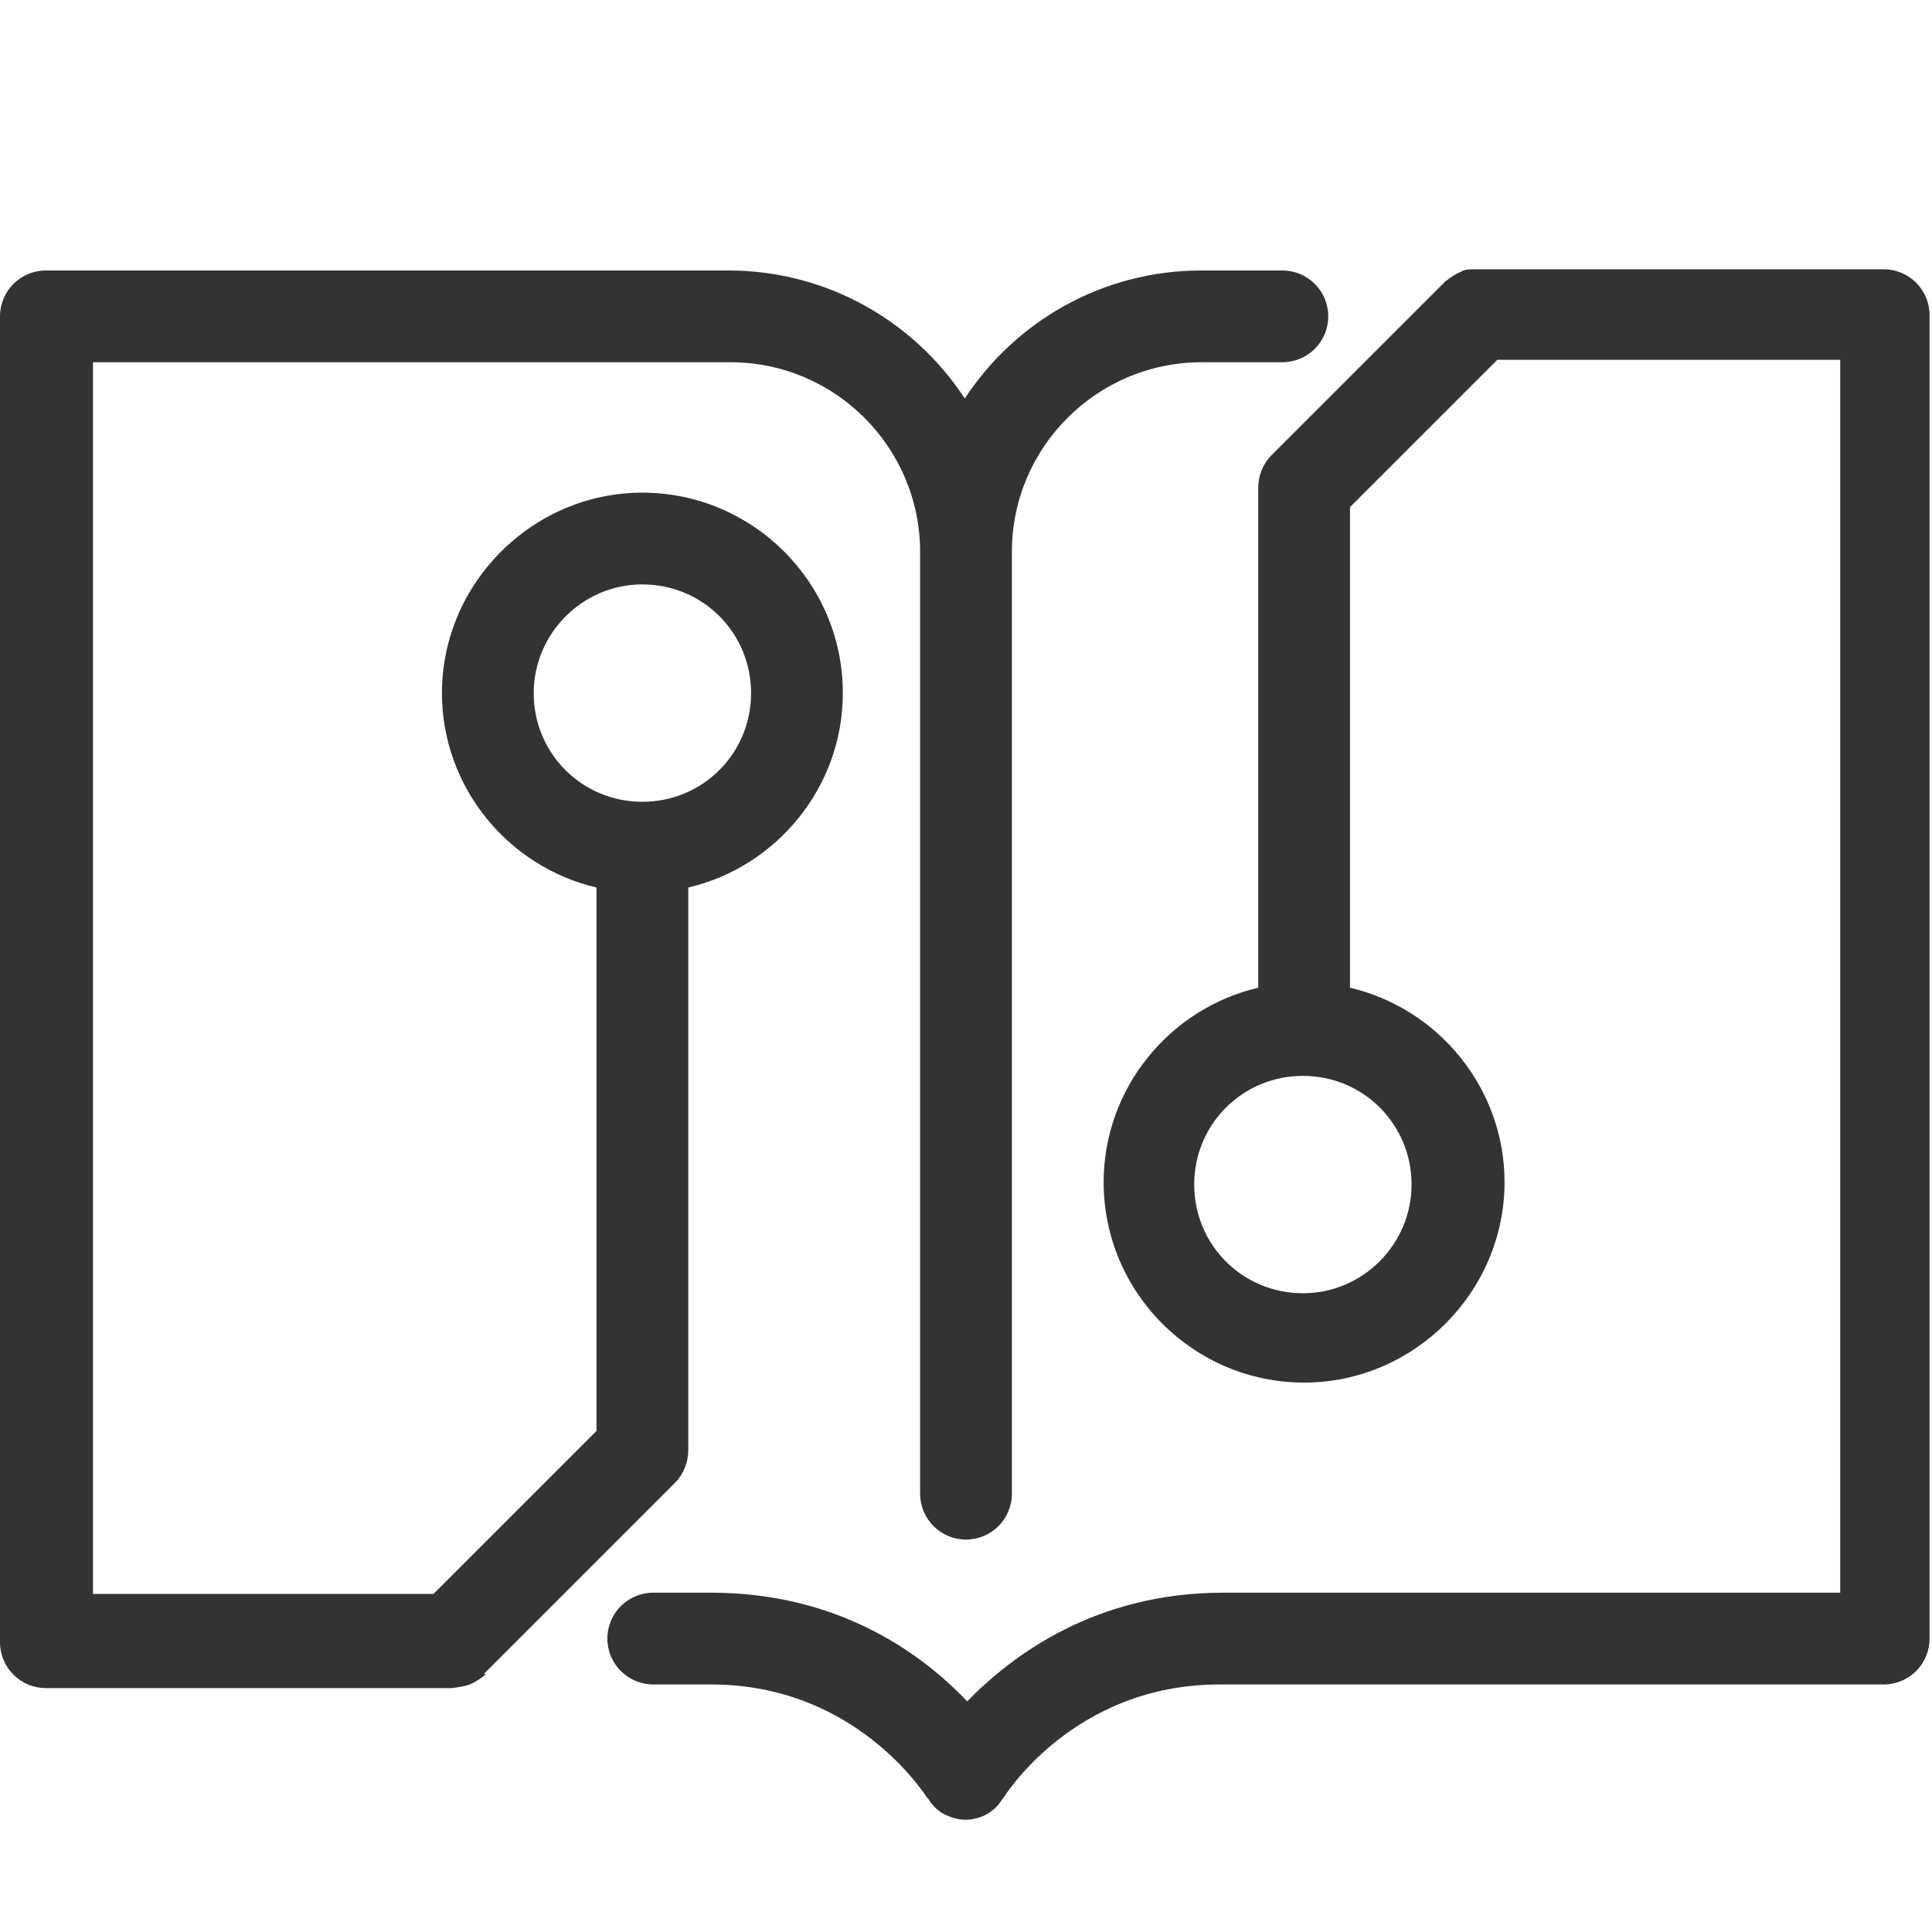 <?xml version="1.0" encoding="UTF-8"?>
<svg id="Layer_-_Final" xmlns="http://www.w3.org/2000/svg" viewBox="0 0 16 16">
  <defs>
    <style>
      .cls-1 {
        fill: #333;
      }
    </style>
  </defs>
  <path class="cls-1" d="M4.01,13.86l1.58-1.58c.07-.07.11-.17.11-.27v-4.66c.73-.17,1.28-.83,1.28-1.61,0-.92-.75-1.66-1.66-1.66s-1.66.75-1.66,1.66c0,.78.55,1.44,1.28,1.61v4.5l-1.35,1.35H.77V3h5.28c.87,0,1.57.71,1.57,1.57v7.8c0,.21.17.38.38.38s.38-.17.38-.38v-7.8c0-.87.71-1.57,1.57-1.57h.67c.21,0,.38-.17.38-.38s-.17-.38-.38-.38h-.67c-.82,0-1.54.42-1.96,1.06-.42-.64-1.14-1.06-1.96-1.06H.38c-.21,0-.38.17-.38.38v10.98c0,.21.17.38.38.38h3.36s.1-.01.15-.03c.05-.02.09-.05.13-.08ZM4.42,5.74c0-.49.4-.9.9-.9s.9.4.9.9-.4.9-.9.9-.9-.4-.9-.9Z"/>
  <path class="cls-1" d="M15.62,2.23h-3.38s-.02,0-.03,0c-.04,0-.08,0-.11.02-.05.02-.09.05-.13.08l-1.44,1.44c-.07.07-.11.17-.11.27v4.14c-.73.17-1.28.83-1.28,1.61,0,.92.75,1.66,1.66,1.66s1.66-.75,1.66-1.66c0-.78-.55-1.44-1.28-1.61v-3.98l1.22-1.22h2.84v10.21h-5.11c-1.06,0-1.75.52-2.12.9-.37-.39-1.06-.9-2.12-.9h-.48c-.21,0-.38.17-.38.38s.17.38.38.38h.48c1.19,0,1.76.9,1.79.94,0,0,0,0,.01.01.03.05.07.09.12.12,0,0,0,0,0,0,.06.03.12.05.18.05,0,0,0,0,0,0,0,0,0,0,0,0s0,0,0,0c0,0,0,0,.01,0,.06,0,.13-.02.18-.05,0,0,0,0,0,0,.05-.03.09-.07.12-.12,0,0,0,0,.01-.01,0,0,.57-.94,1.79-.94h5.5c.21,0,.38-.17.38-.38V2.61c0-.21-.17-.38-.38-.38ZM11.69,9.81c0,.49-.4.9-.9.9s-.9-.4-.9-.9.4-.9.9-.9.9.4.9.9Z"/>
</svg>
